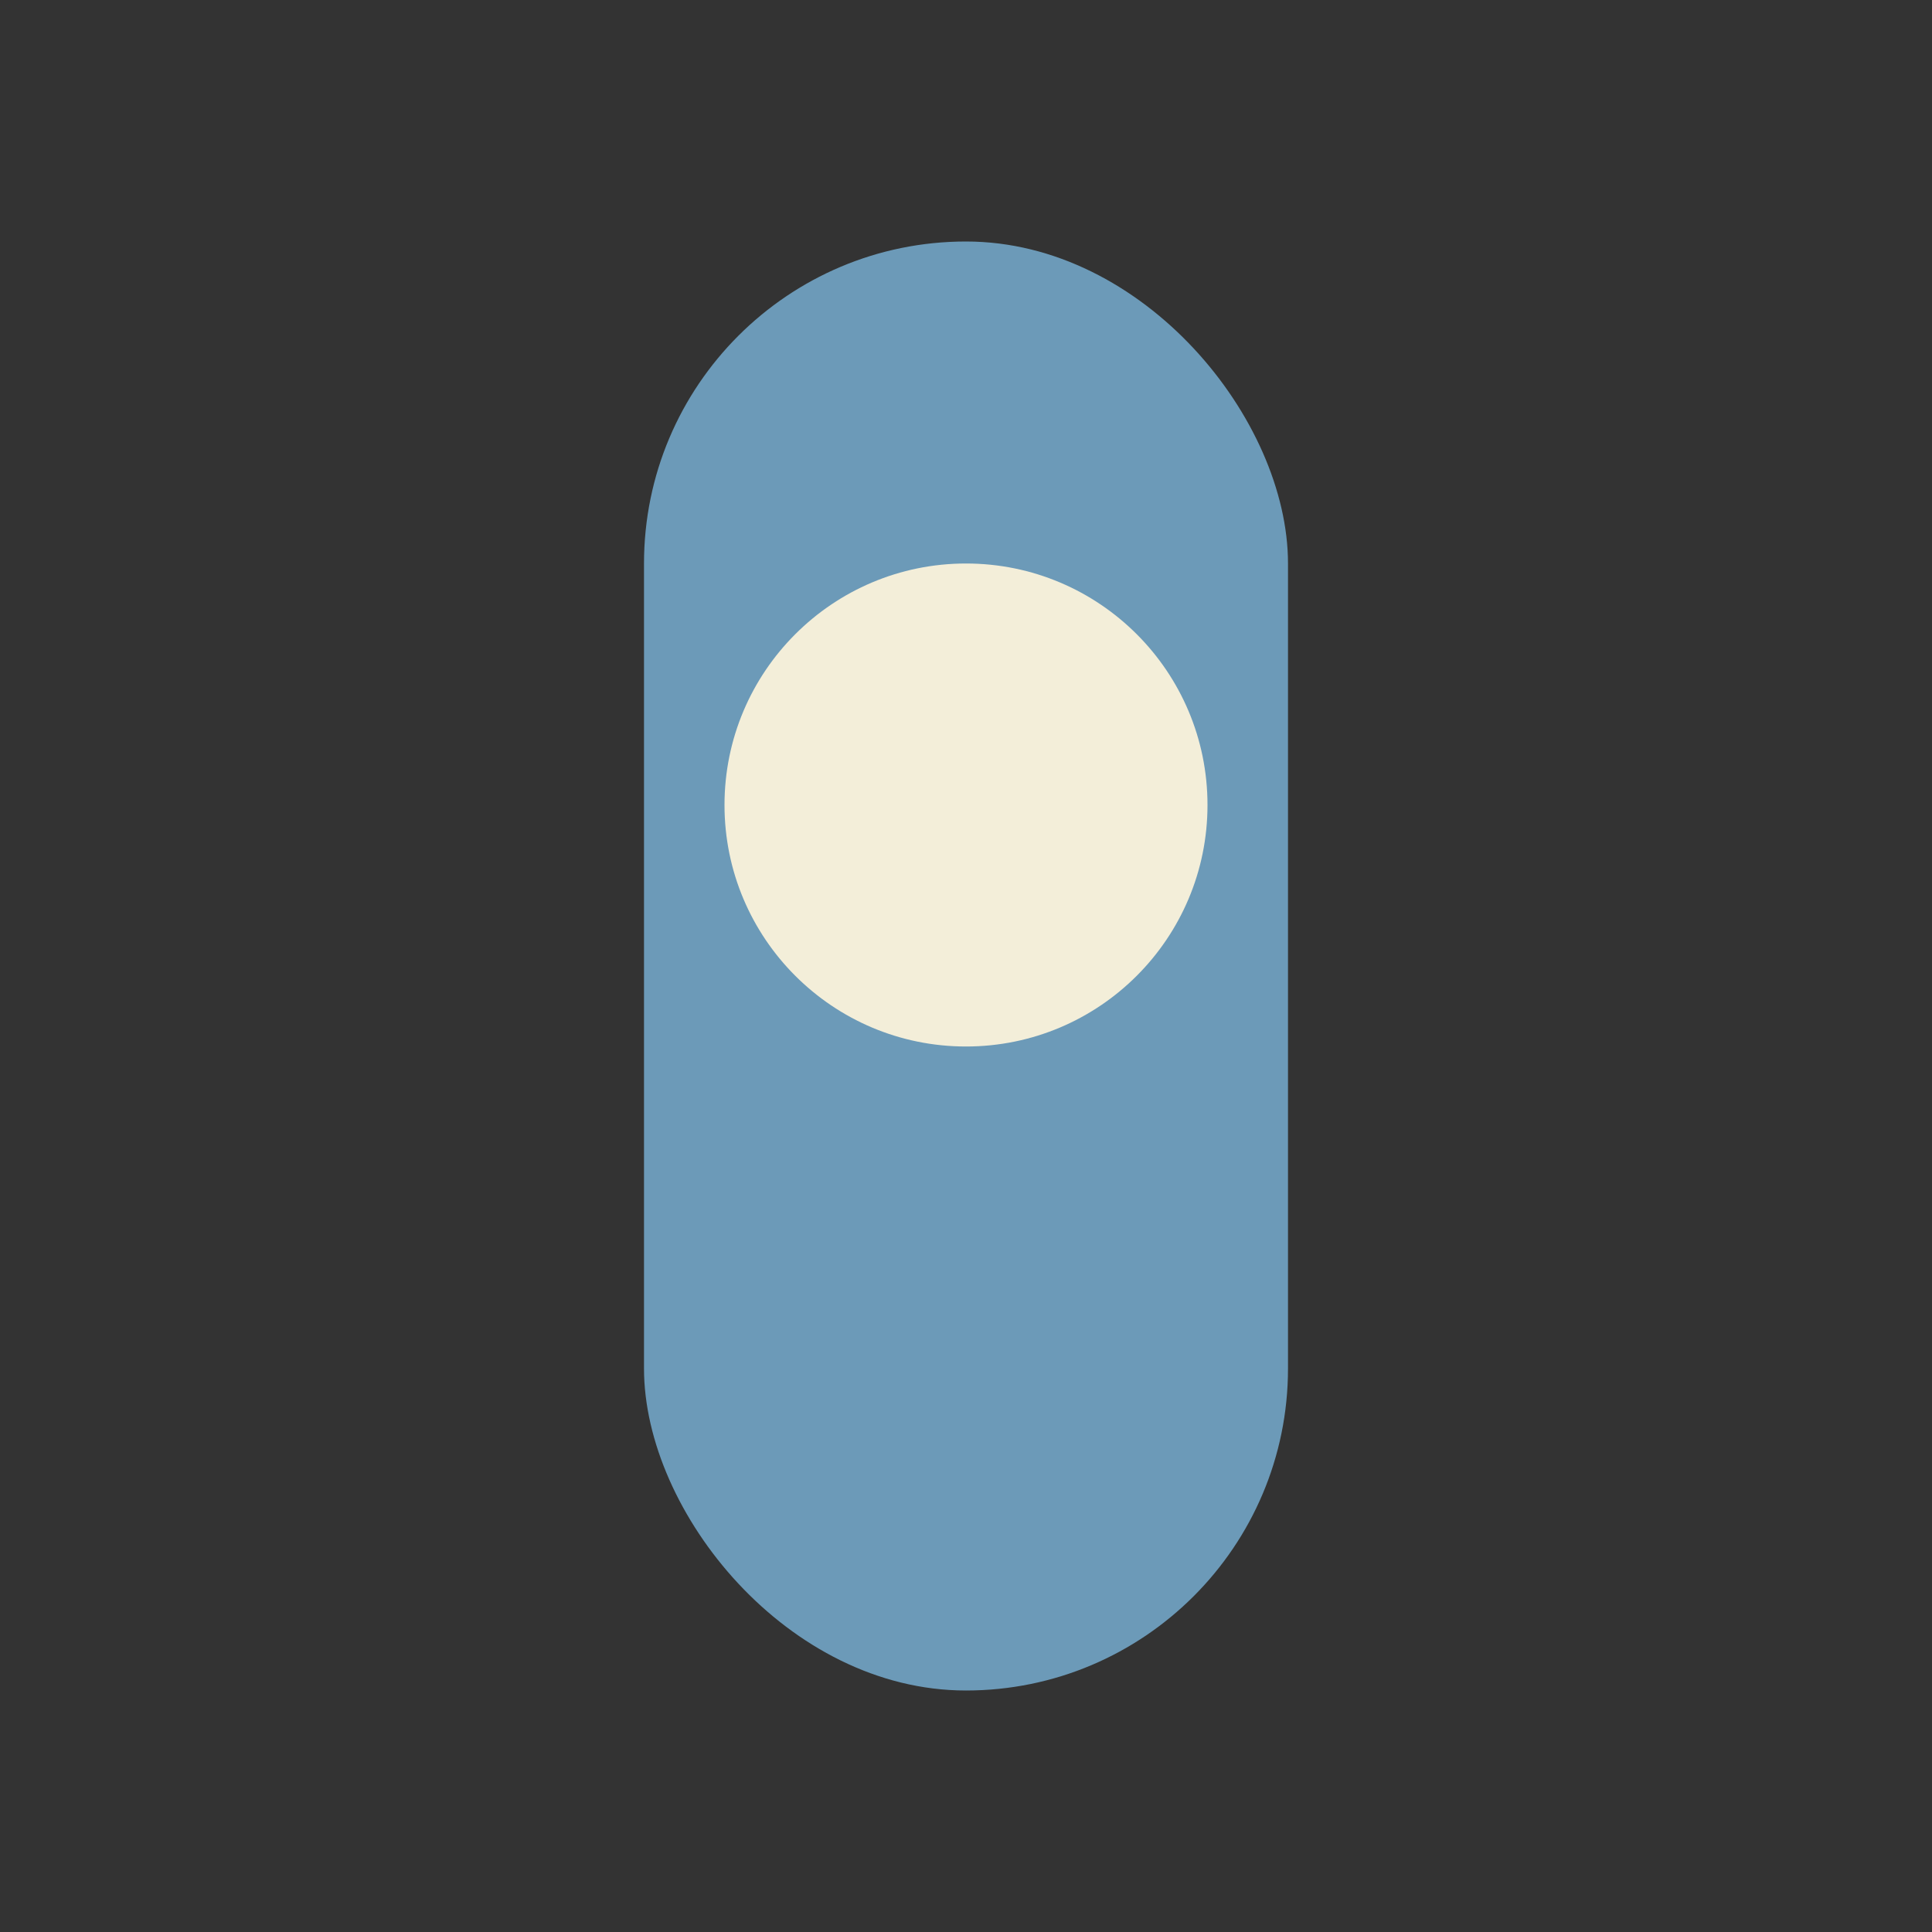 <?xml version="1.0" encoding="UTF-8"?>
<svg xmlns="http://www.w3.org/2000/svg" viewBox="0 0 24 24" width="24" height="24"><rect x="0" y="0" width="24" height="24" fill="#333333" stroke="none"/><rect x="8" y="3" width="8" height="18" rx="4" fill="#6C9AB8"/><circle cx="12" cy="10" r="3" fill="#F3EED9"/></svg>